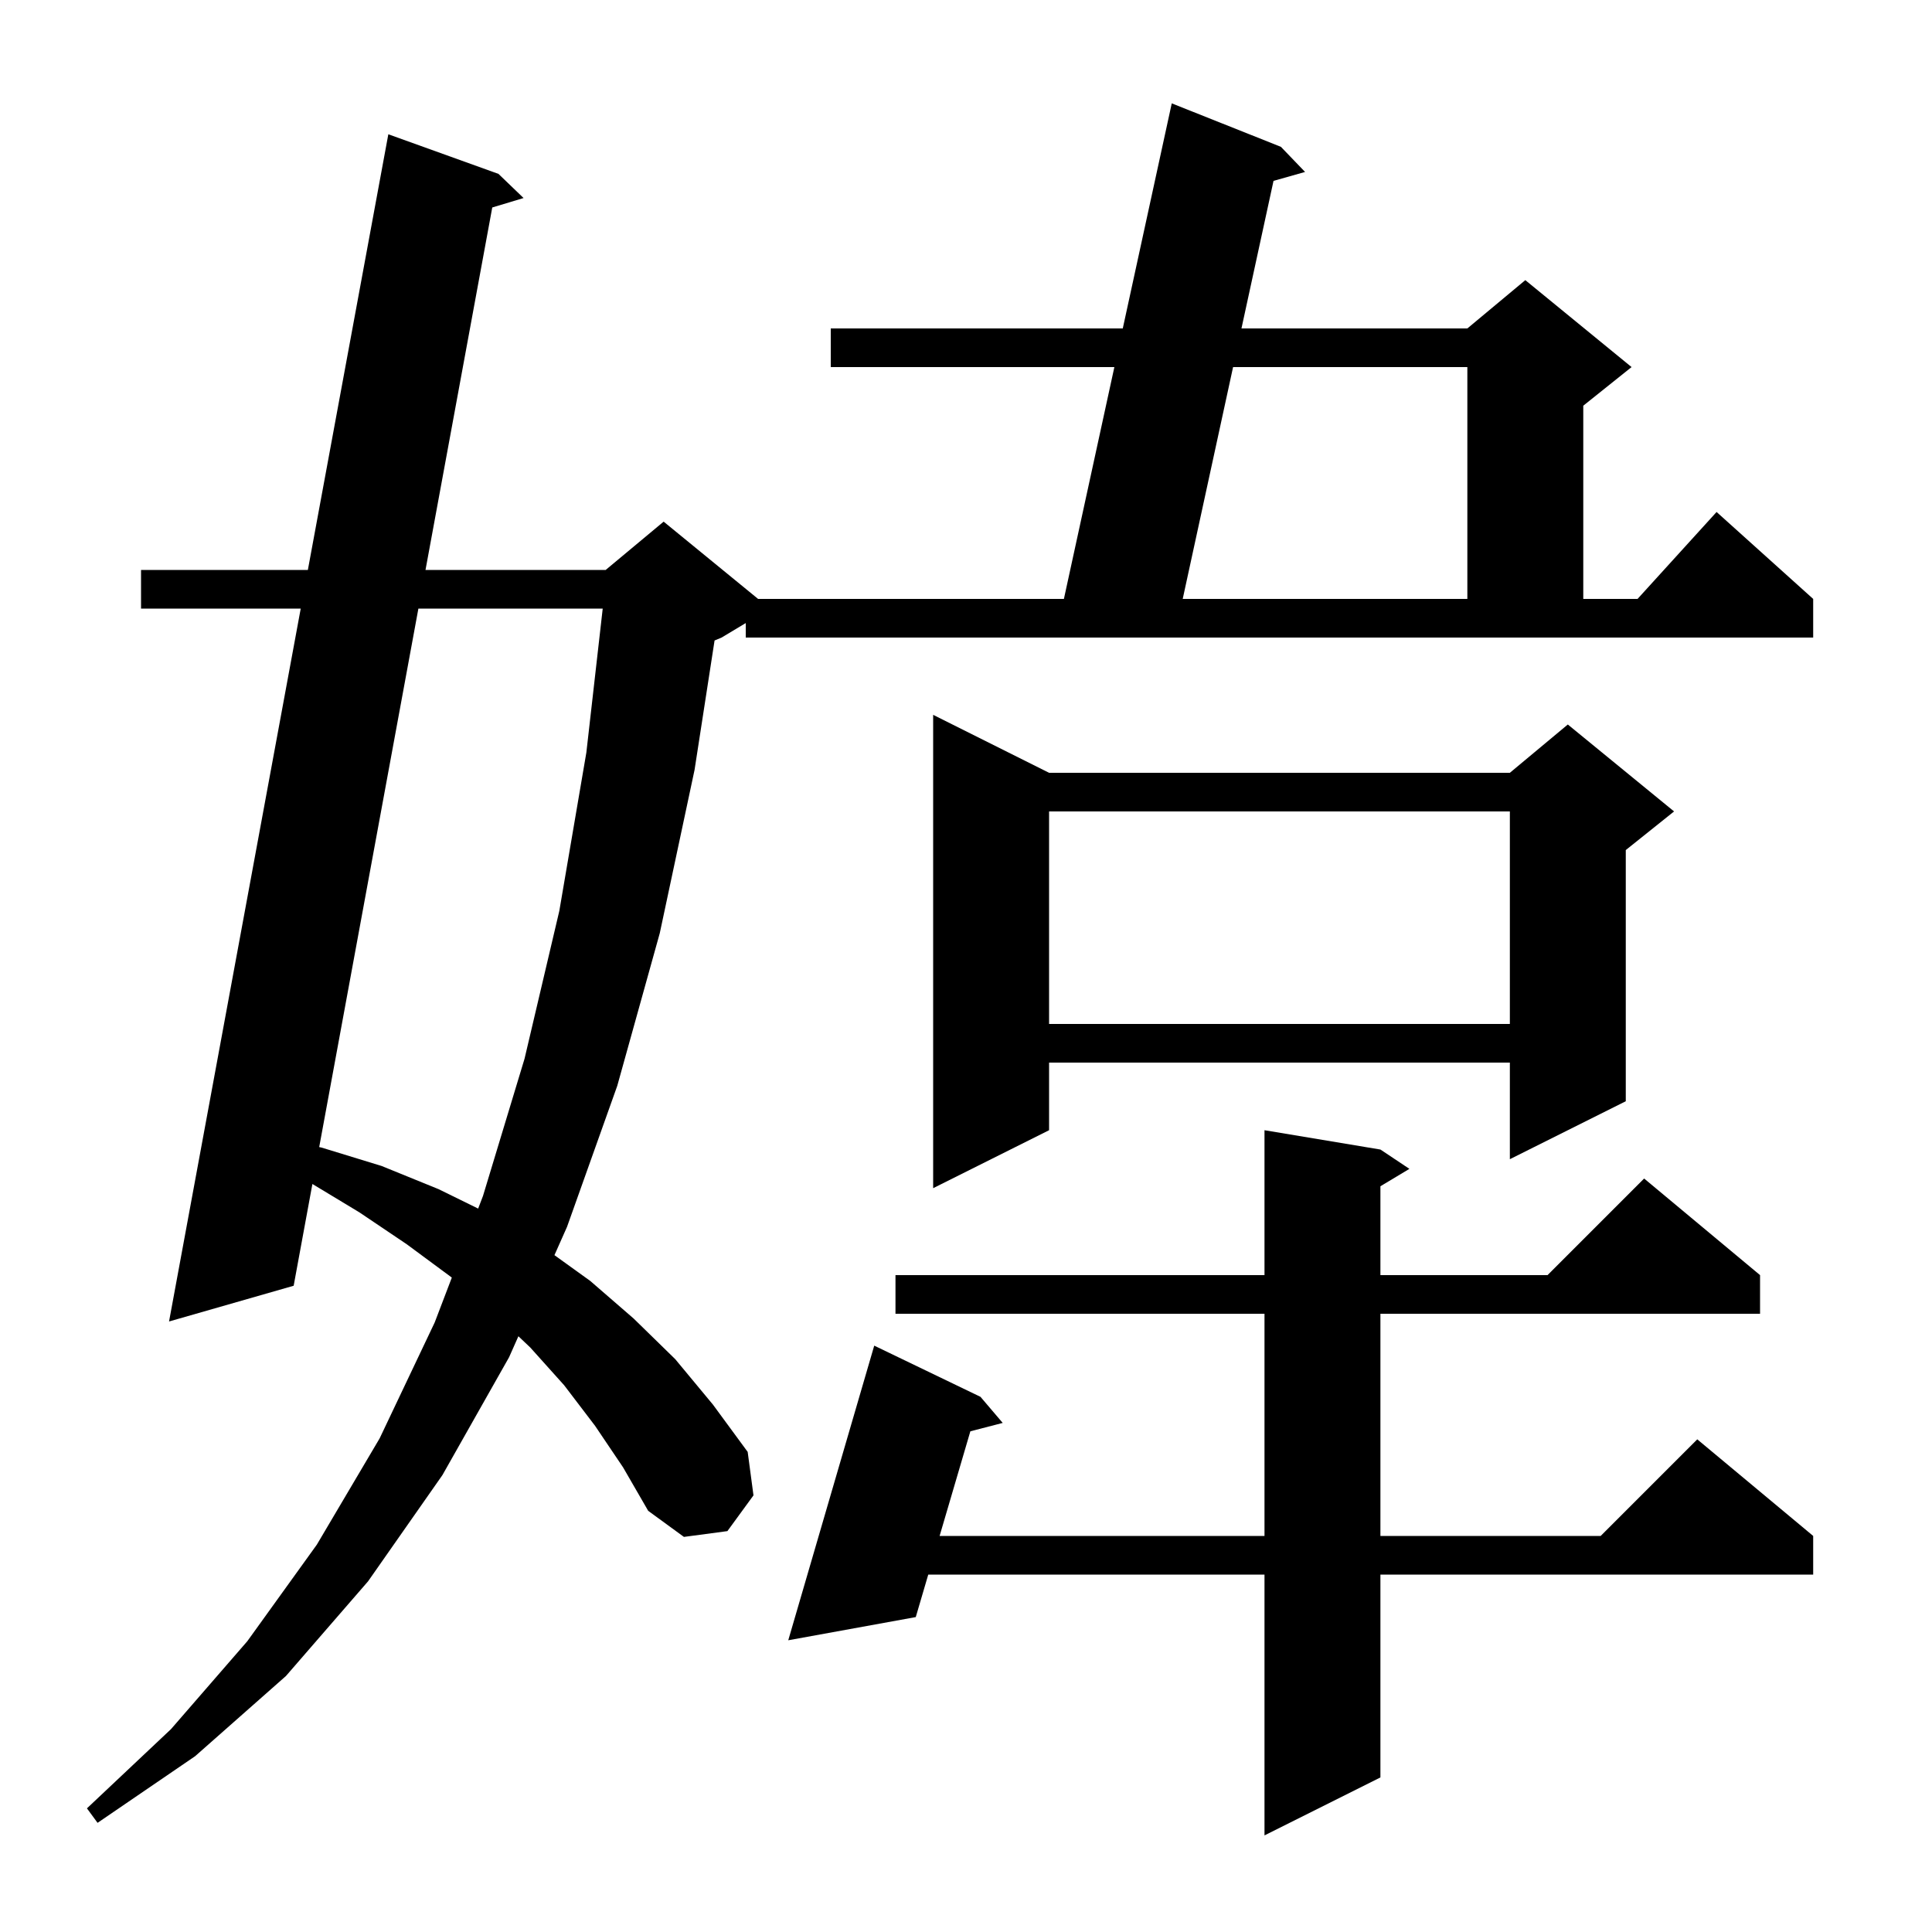 <svg xmlns="http://www.w3.org/2000/svg" xmlns:xlink="http://www.w3.org/1999/xlink" version="1.1" baseProfile="full" viewBox="0 0 200 200" width="200" height="200">
<g fill="black">
<path d="M 142.9 119.0 L 145.9 121.0 L 142.9 122.8 L 142.9 132.0 L 160.2 132.0 L 170.2 122.0 L 182.2 132.0 L 182.2 136.0 L 142.9 136.0 L 142.9 159.0 L 165.7 159.0 L 175.7 149.0 L 187.7 159.0 L 187.7 163.0 L 142.9 163.0 L 142.9 184.0 L 130.9 190.0 L 130.9 163.0 L 96.093 163.0 L 94.8 167.4 L 81.6 169.8 L 90.5 139.3 L 101.5 144.6 L 103.8 147.3 L 100.451 148.168 L 97.268 159.0 L 130.9 159.0 L 130.9 136.0 L 92.7 136.0 L 92.7 132.0 L 130.9 132.0 L 130.9 117.0 Z M 77.2 64.5 L 74.7 66.0 L 73.972 66.303 L 71.9 79.7 L 68.3 96.6 L 63.9 112.4 L 58.7 127.0 L 57.396 129.933 L 61.1 132.6 L 65.6 136.5 L 69.9 140.7 L 73.8 145.4 L 77.4 150.3 L 78.0 154.8 L 75.3 158.5 L 70.8 159.1 L 67.1 156.4 L 64.5 151.9 L 61.6 147.6 L 58.4 143.4 L 54.9 139.5 L 53.665 138.328 L 52.7 140.5 L 45.8 152.7 L 38.1 163.7 L 29.6 173.5 L 20.2 181.8 L 10.1 188.7 L 9.0 187.2 L 17.7 179.0 L 25.6 169.9 L 32.8 159.9 L 39.3 148.9 L 45.0 136.9 L 46.771 132.26 L 46.7 132.2 L 42.1 128.8 L 37.2 125.5 L 32.34 122.566 L 30.4 133.1 L 17.5 136.8 L 31.131 63.0 L 14.6 63.0 L 14.6 59.0 L 31.87 59.0 L 40.2 13.9 L 51.6 18.0 L 54.2 20.5 L 50.959 21.478 L 44.048 59.0 L 62.7 59.0 L 68.7 54.0 L 78.478 62.0 L 110.135 62.0 L 115.359 38.0 L 86.0 38.0 L 86.0 34.0 L 116.229 34.0 L 121.3 10.7 L 132.6 15.2 L 135.1 17.8 L 131.834 18.724 L 128.516 34.0 L 151.9 34.0 L 157.9 29.0 L 168.9 38.0 L 163.9 42.0 L 163.9 62.0 L 169.518 62.0 L 177.7 53.0 L 187.7 62.0 L 187.7 66.0 L 77.2 66.0 Z M 43.312 63.0 L 33.044 118.745 L 33.3 118.8 L 39.5 120.7 L 45.4 123.1 L 49.499 125.112 L 50.0 123.8 L 54.3 109.6 L 57.9 94.3 L 60.7 77.9 L 62.393 63.0 Z M 108.6 80.0 L 156.3 80.0 L 162.3 75.0 L 173.3 84.0 L 168.3 88.0 L 168.3 114.0 L 156.3 120.0 L 156.3 110.0 L 108.6 110.0 L 108.6 117.0 L 96.6 123.0 L 96.6 74.0 Z M 108.6 84.0 L 108.6 106.0 L 156.3 106.0 L 156.3 84.0 Z M 127.648 38.0 L 122.434 62.0 L 151.9 62.0 L 151.9 38.0 Z " />
</g>
</svg>
